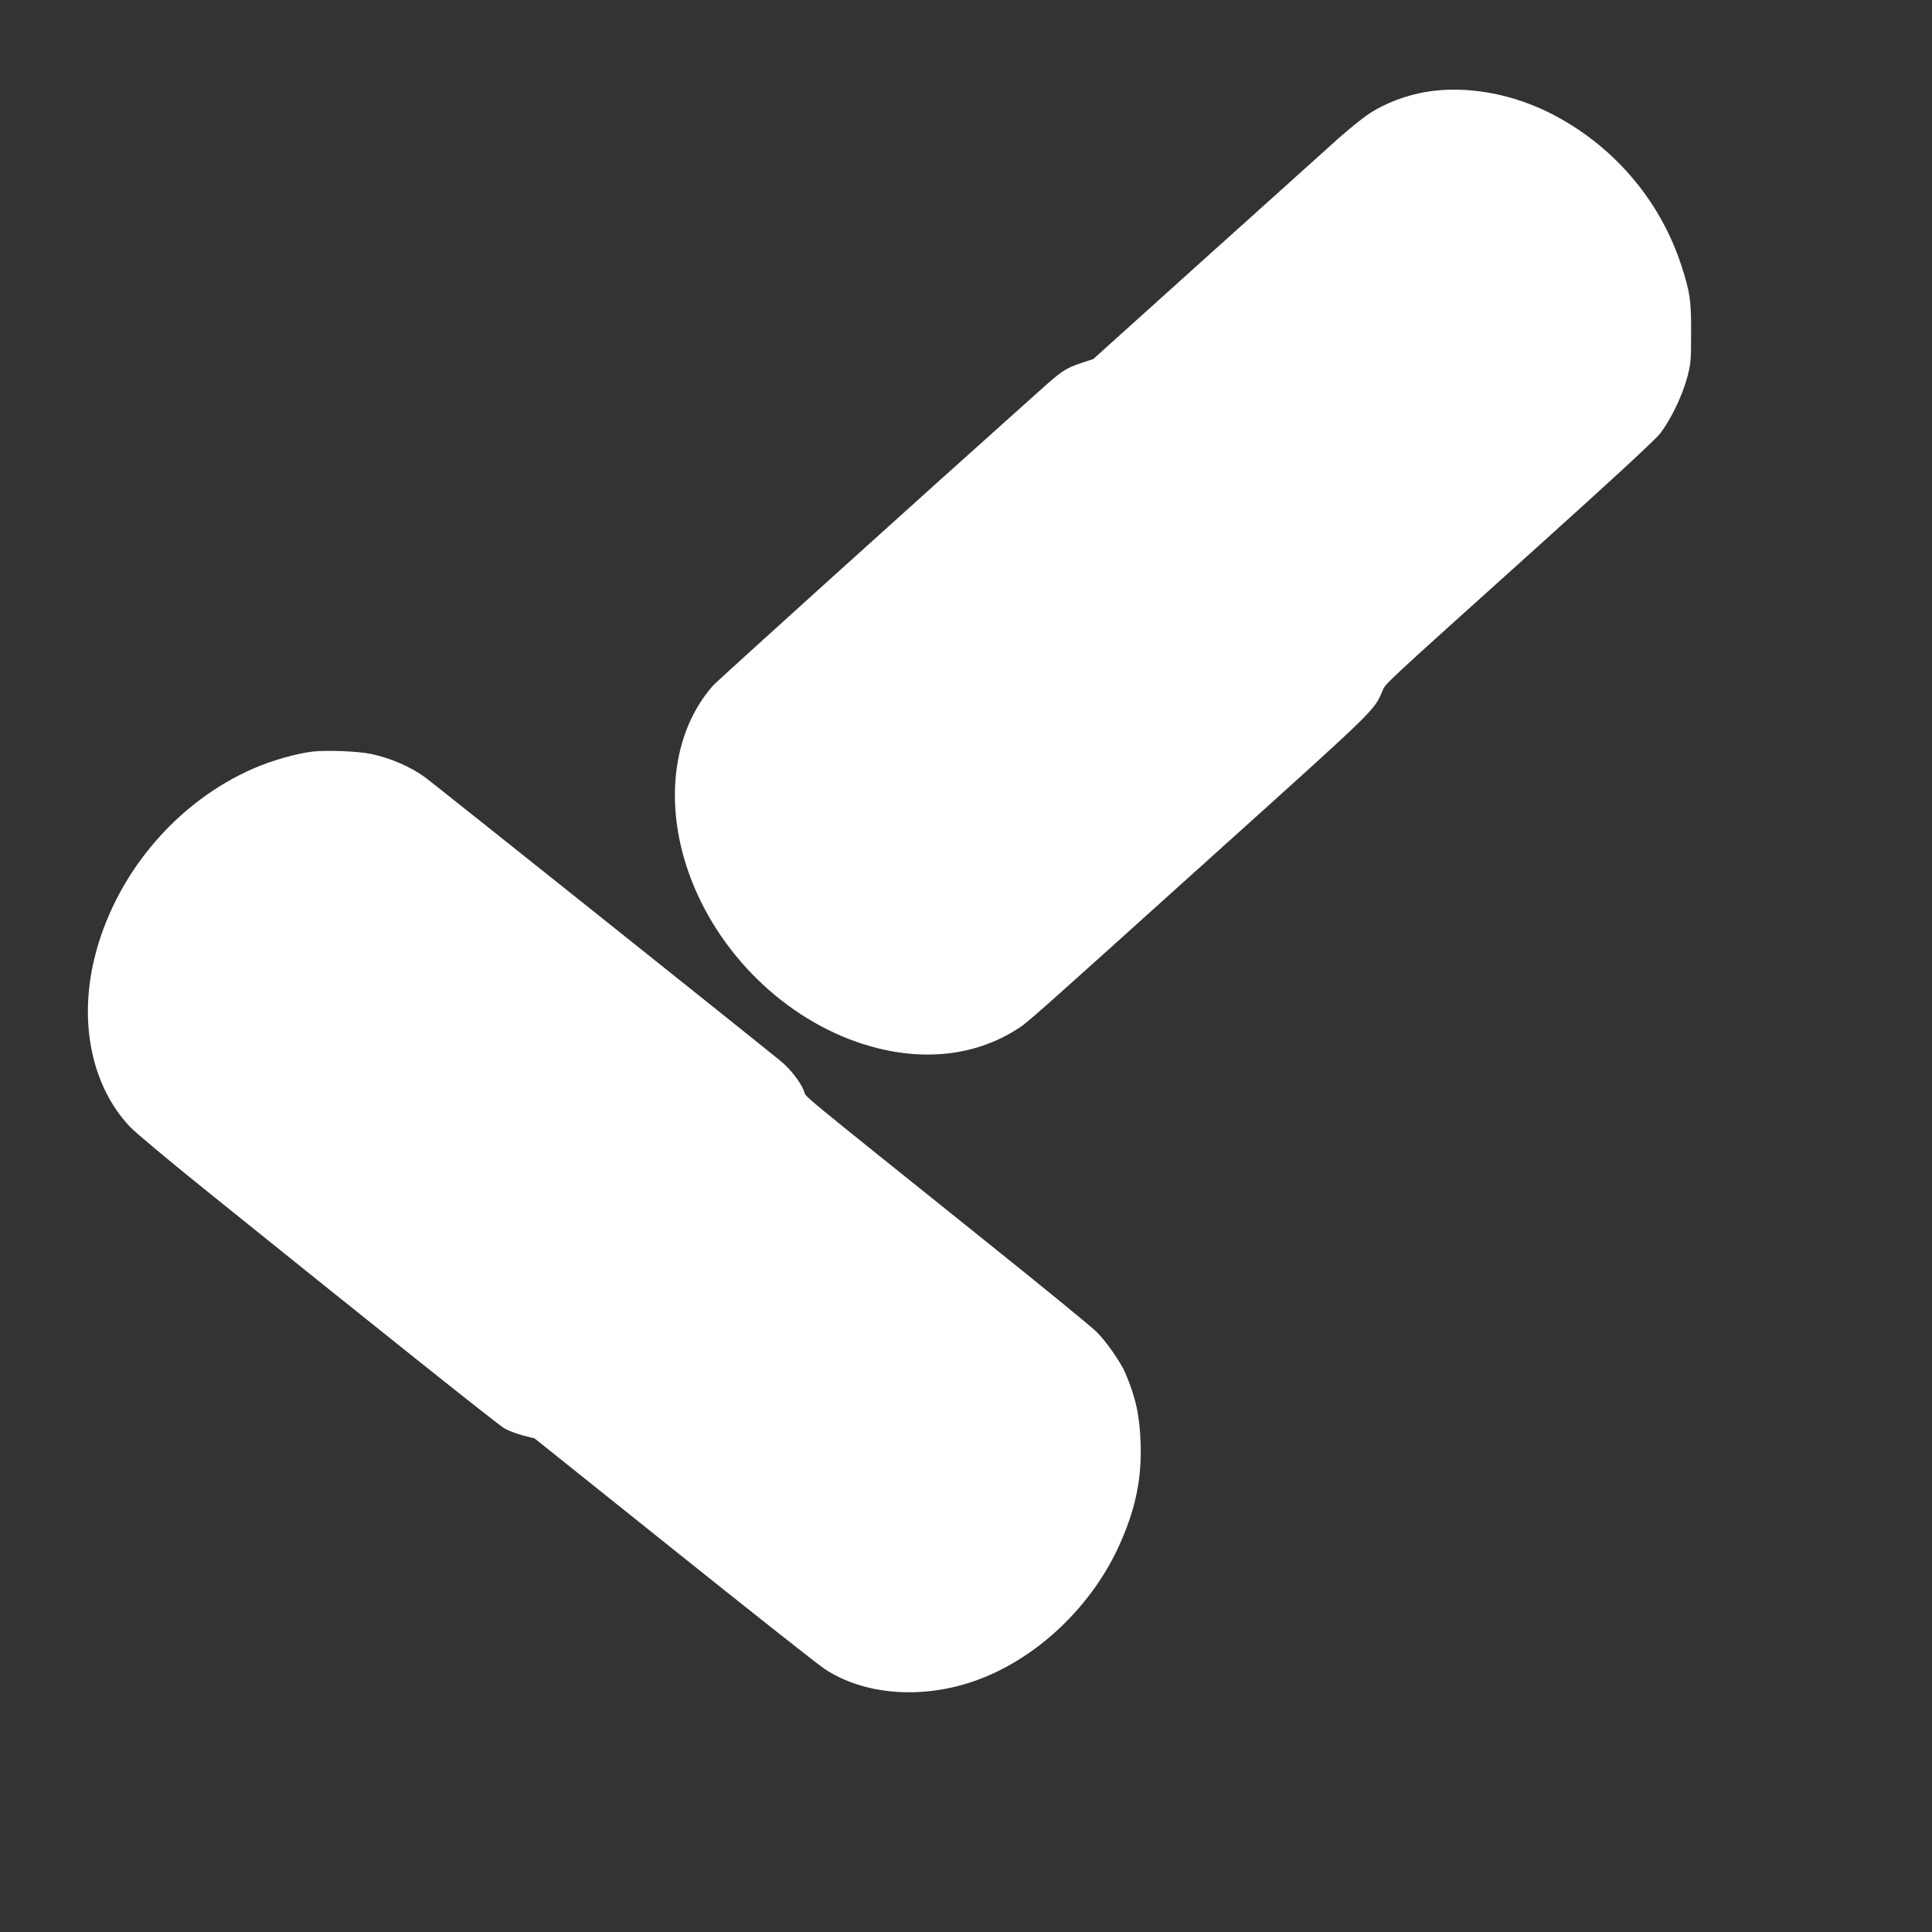 <?xml version="1.0" standalone="no"?>
<!DOCTYPE svg PUBLIC "-//W3C//DTD SVG 20010904//EN"
 "http://www.w3.org/TR/2001/REC-SVG-20010904/DTD/svg10.dtd">
<svg version="1.0" xmlns="http://www.w3.org/2000/svg"
 width="1280pt" height="1280pt" viewBox="0 0 1280 1280"
 preserveAspectRatio="xMidYMid meet">
<rect x="0" y="0" width="1280" height="1280" fill="#333333" stroke="none"/>
<g transform="translate(0,1280) scale(0.1,-0.1)"
fill="#ffffff" stroke="none">
<path d="M9515 12200 c-158 -16 -319 -72 -442 -152 -43 -28 -136 -103 -208
-167 -71 -65 -466 -419 -876 -788 l-746 -672 -79 -26 c-106 -36 -127 -49 -289
-195 -732 -654 -2127 -1914 -2152 -1943 -255 -291 -321 -741 -176 -1192 172
-535 611 -988 1132 -1169 388 -135 765 -104 1062 87 66 42 60 36 1344 1193
1034 931 1018 915 1073 1044 23 54 -22 12 1007 938 509 458 798 725 833 769
70 90 145 245 179 368 25 92 27 115 27 295 1 220 -7 274 -65 452 -142 437
-458 803 -874 1011 -238 119 -509 172 -750 147z"/>
<path d="M2075 7821 c-111 -13 -270 -58 -390 -110 -518 -223 -926 -709 -1060
-1262 -104 -429 -15 -847 234 -1112 36 -39 271 -235 521 -436 1081 -871 1919
-1540 1961 -1564 25 -15 81 -36 123 -47 l78 -20 921 -737 c507 -406 956 -761
1000 -790 255 -169 627 -202 973 -87 423 140 810 506 994 939 97 225 134 416
127 640 -6 187 -32 305 -102 470 -31 71 -126 208 -189 270 -33 34 -369 308
-746 610 -1281 1028 -1176 940 -1194 988 -23 59 -91 147 -156 199 -211 172
-2315 1851 -2355 1879 -97 70 -228 127 -357 154 -84 18 -290 26 -383 16z"/>
</g>
</svg>
